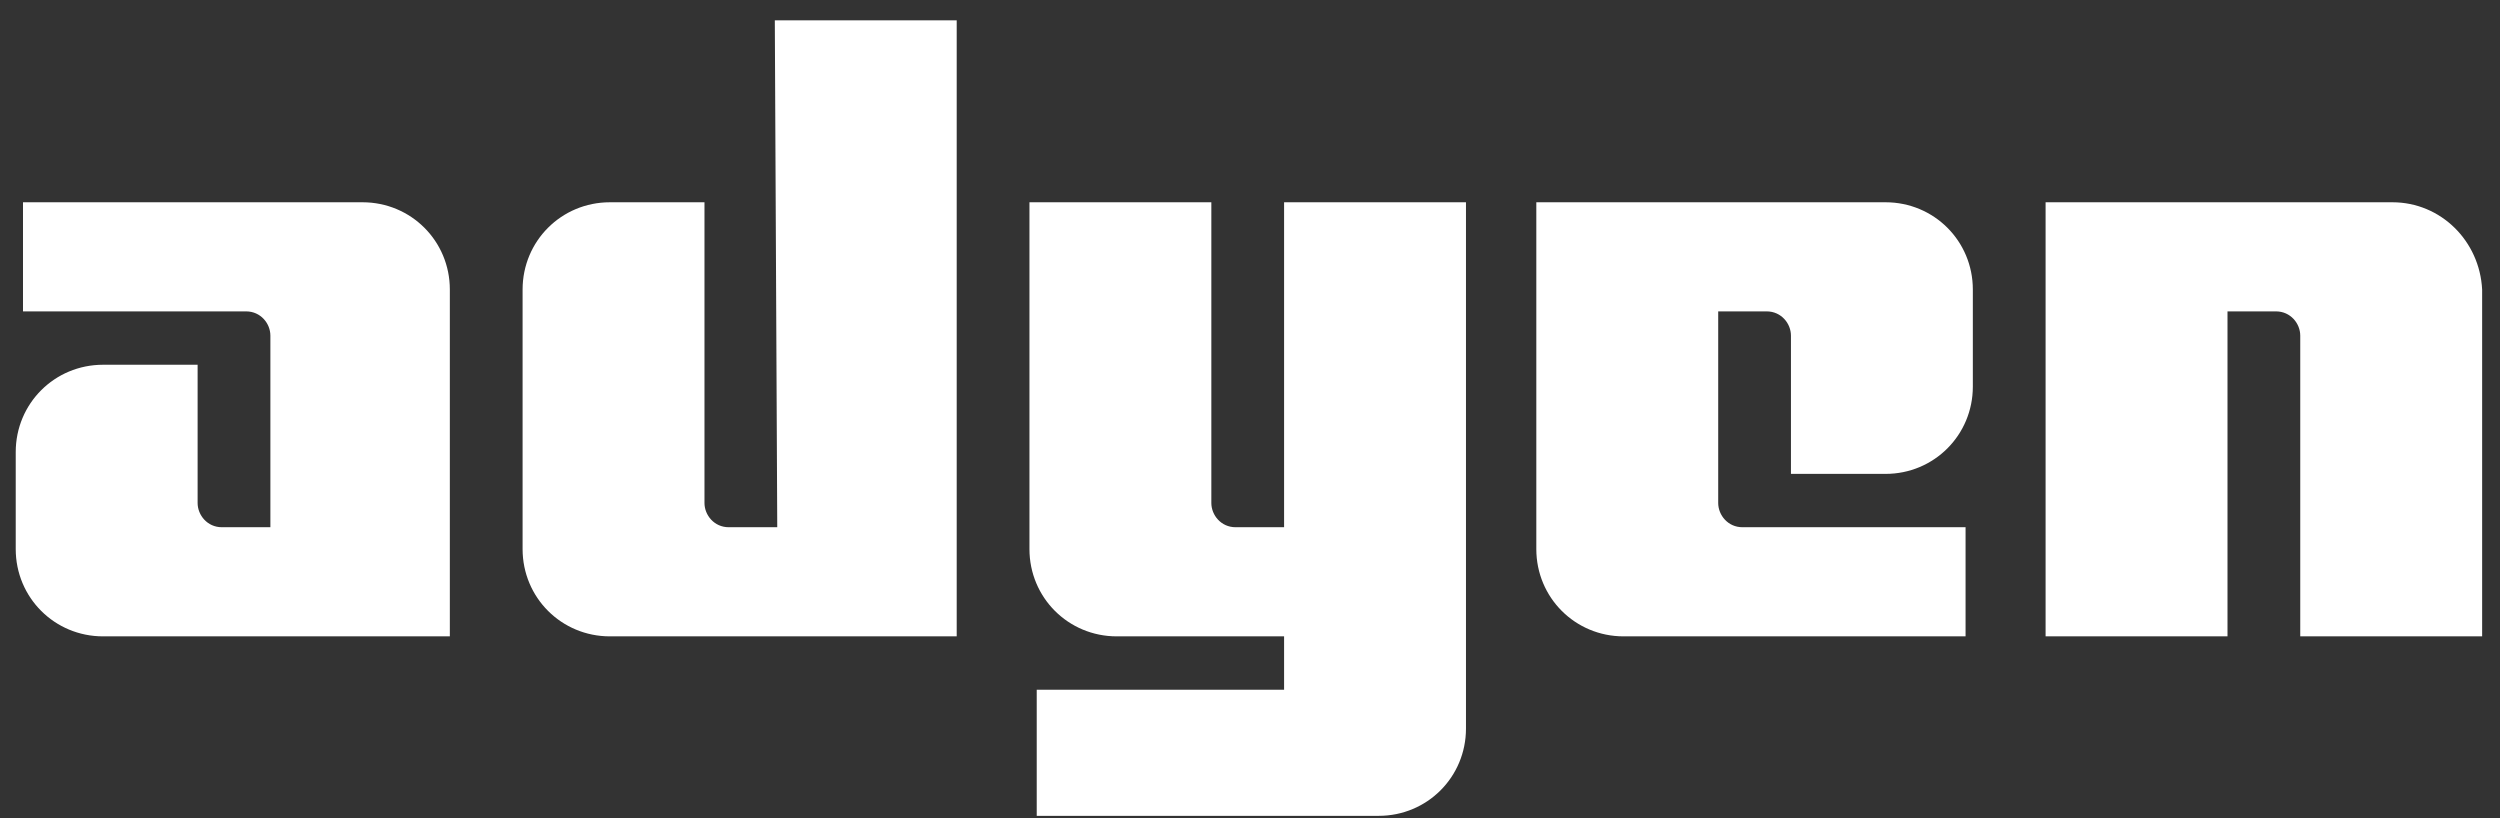 <?xml version="1.0" encoding="UTF-8"?> <svg xmlns="http://www.w3.org/2000/svg" width="110" height="36" viewBox="0 0 110 36" fill="none"><rect x="0" y="0" width="110" height="36" fill="#333333" stroke="none"/><path d="M15.951 8.9H1.012V13.701H10.83C11.47 13.701 11.897 14.235 11.897 14.768V23.198H9.763C9.122 23.198 8.695 22.665 8.695 22.131V16.049H4.534C2.4 16.049 0.692 17.756 0.692 19.89V24.159C0.692 26.293 2.4 28 4.534 28H19.793V12.741C19.793 10.607 18.086 8.9 15.951 8.9ZM34.199 23.198H32.064C31.424 23.198 30.997 22.665 30.997 22.131V8.9H26.836C24.701 8.9 22.994 10.607 22.994 12.741V24.159C22.994 26.293 24.701 28 26.836 28H42.095V0.896H34.092L34.199 23.198ZM56.5 23.198H54.366C53.726 23.198 53.299 22.665 53.299 22.131V8.9H45.296V24.159C45.296 26.293 47.003 28 49.138 28H56.5V30.348H45.616V35.897H60.662C62.796 35.897 64.503 34.189 64.503 32.055V8.9H56.5V23.198ZM82.964 8.9H67.598V24.159C67.598 26.293 69.305 28 71.439 28H86.485V23.198H76.668C76.028 23.198 75.601 22.665 75.601 22.131V13.701H77.735C78.375 13.701 78.802 14.235 78.802 14.768V20.851H82.964C85.098 20.851 86.805 19.143 86.805 17.009V12.741C86.805 10.607 85.098 8.9 82.964 8.9ZM105.266 8.9H90.006V28H98.01V13.701H100.144C100.784 13.701 101.211 14.235 101.211 14.768V28H109.214V12.741C109.107 10.607 107.4 8.9 105.266 8.9Z" fill="white"></path></svg> 